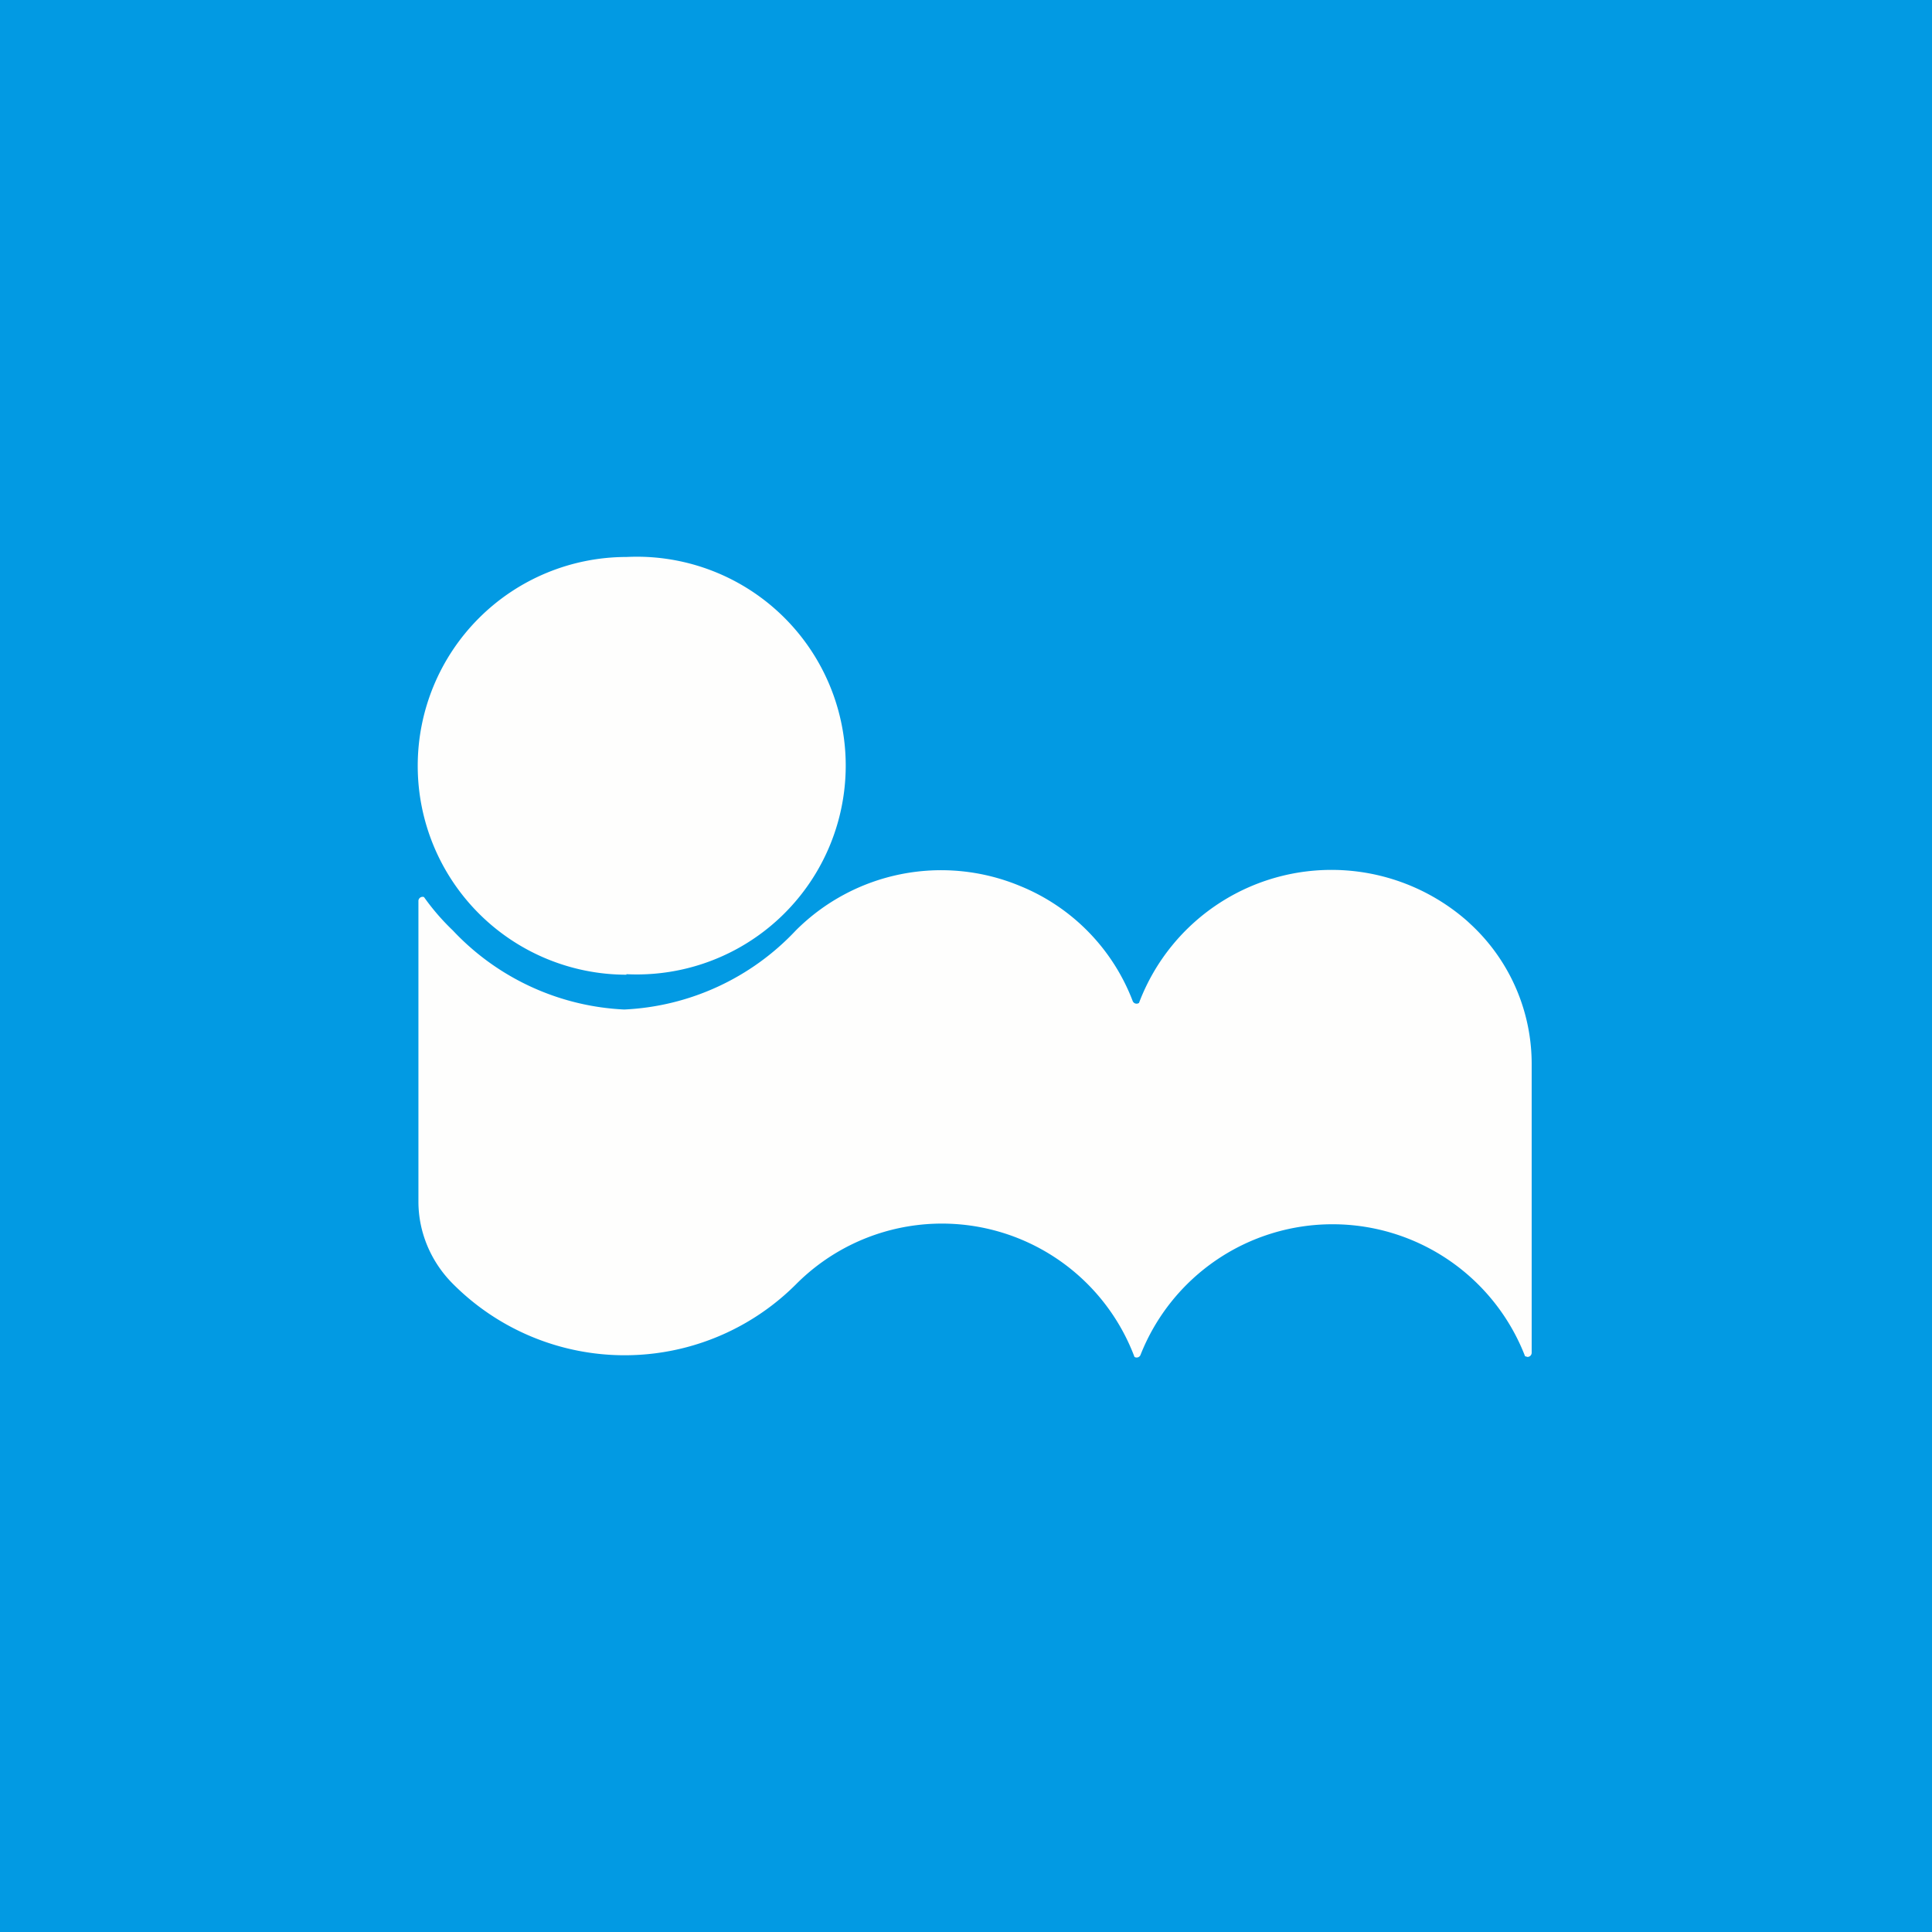 <?xml version="1.0" encoding="UTF-8"?>
<!-- generated by Finnhub -->
<svg viewBox="0 0 55.5 55.5" xmlns="http://www.w3.org/2000/svg">
<path d="M 0,0 H 55.5 V 55.5 H 0 Z" fill="rgb(2, 154, 227)"/>
<path d="M 17.99,27.985 A 6,6 0 1,0 18,16 A 6,6 0 0,0 18,28 Z M 12.02,34.52 C 12.02,35.4 12.38,36.25 13.01,36.88 A 6.96,6.96 0 0,0 22.86,36.9 A 5.91,5.91 0 0,1 32.59,38.98 A 0.12,0.12 0 0,0 32.76,38.93 A 5.93,5.93 0 0,1 43.81,38.96 L 43.88,38.98 A 0.12,0.12 0 0,0 44,38.86 V 30.6 A 5.47,5.47 0 0,0 42.3,26.6 L 42.15,26.46 A 5.91,5.91 0 0,0 32.72,28.81 A 0.12,0.12 0 0,1 32.54,28.76 A 5.8,5.8 0 0,0 29.3,25.45 A 5.9,5.9 0 0,0 22.86,26.73 A 7.22,7.22 0 0,1 17.93,29 A 7.22,7.22 0 0,1 13.01,26.73 A 6.6,6.6 0 0,1 12.18,25.77 A 0.12,0.12 0 0,0 12.02,25.89 V 34.52 Z" fill="rgb(254, 254, 253)"/>
</svg>

